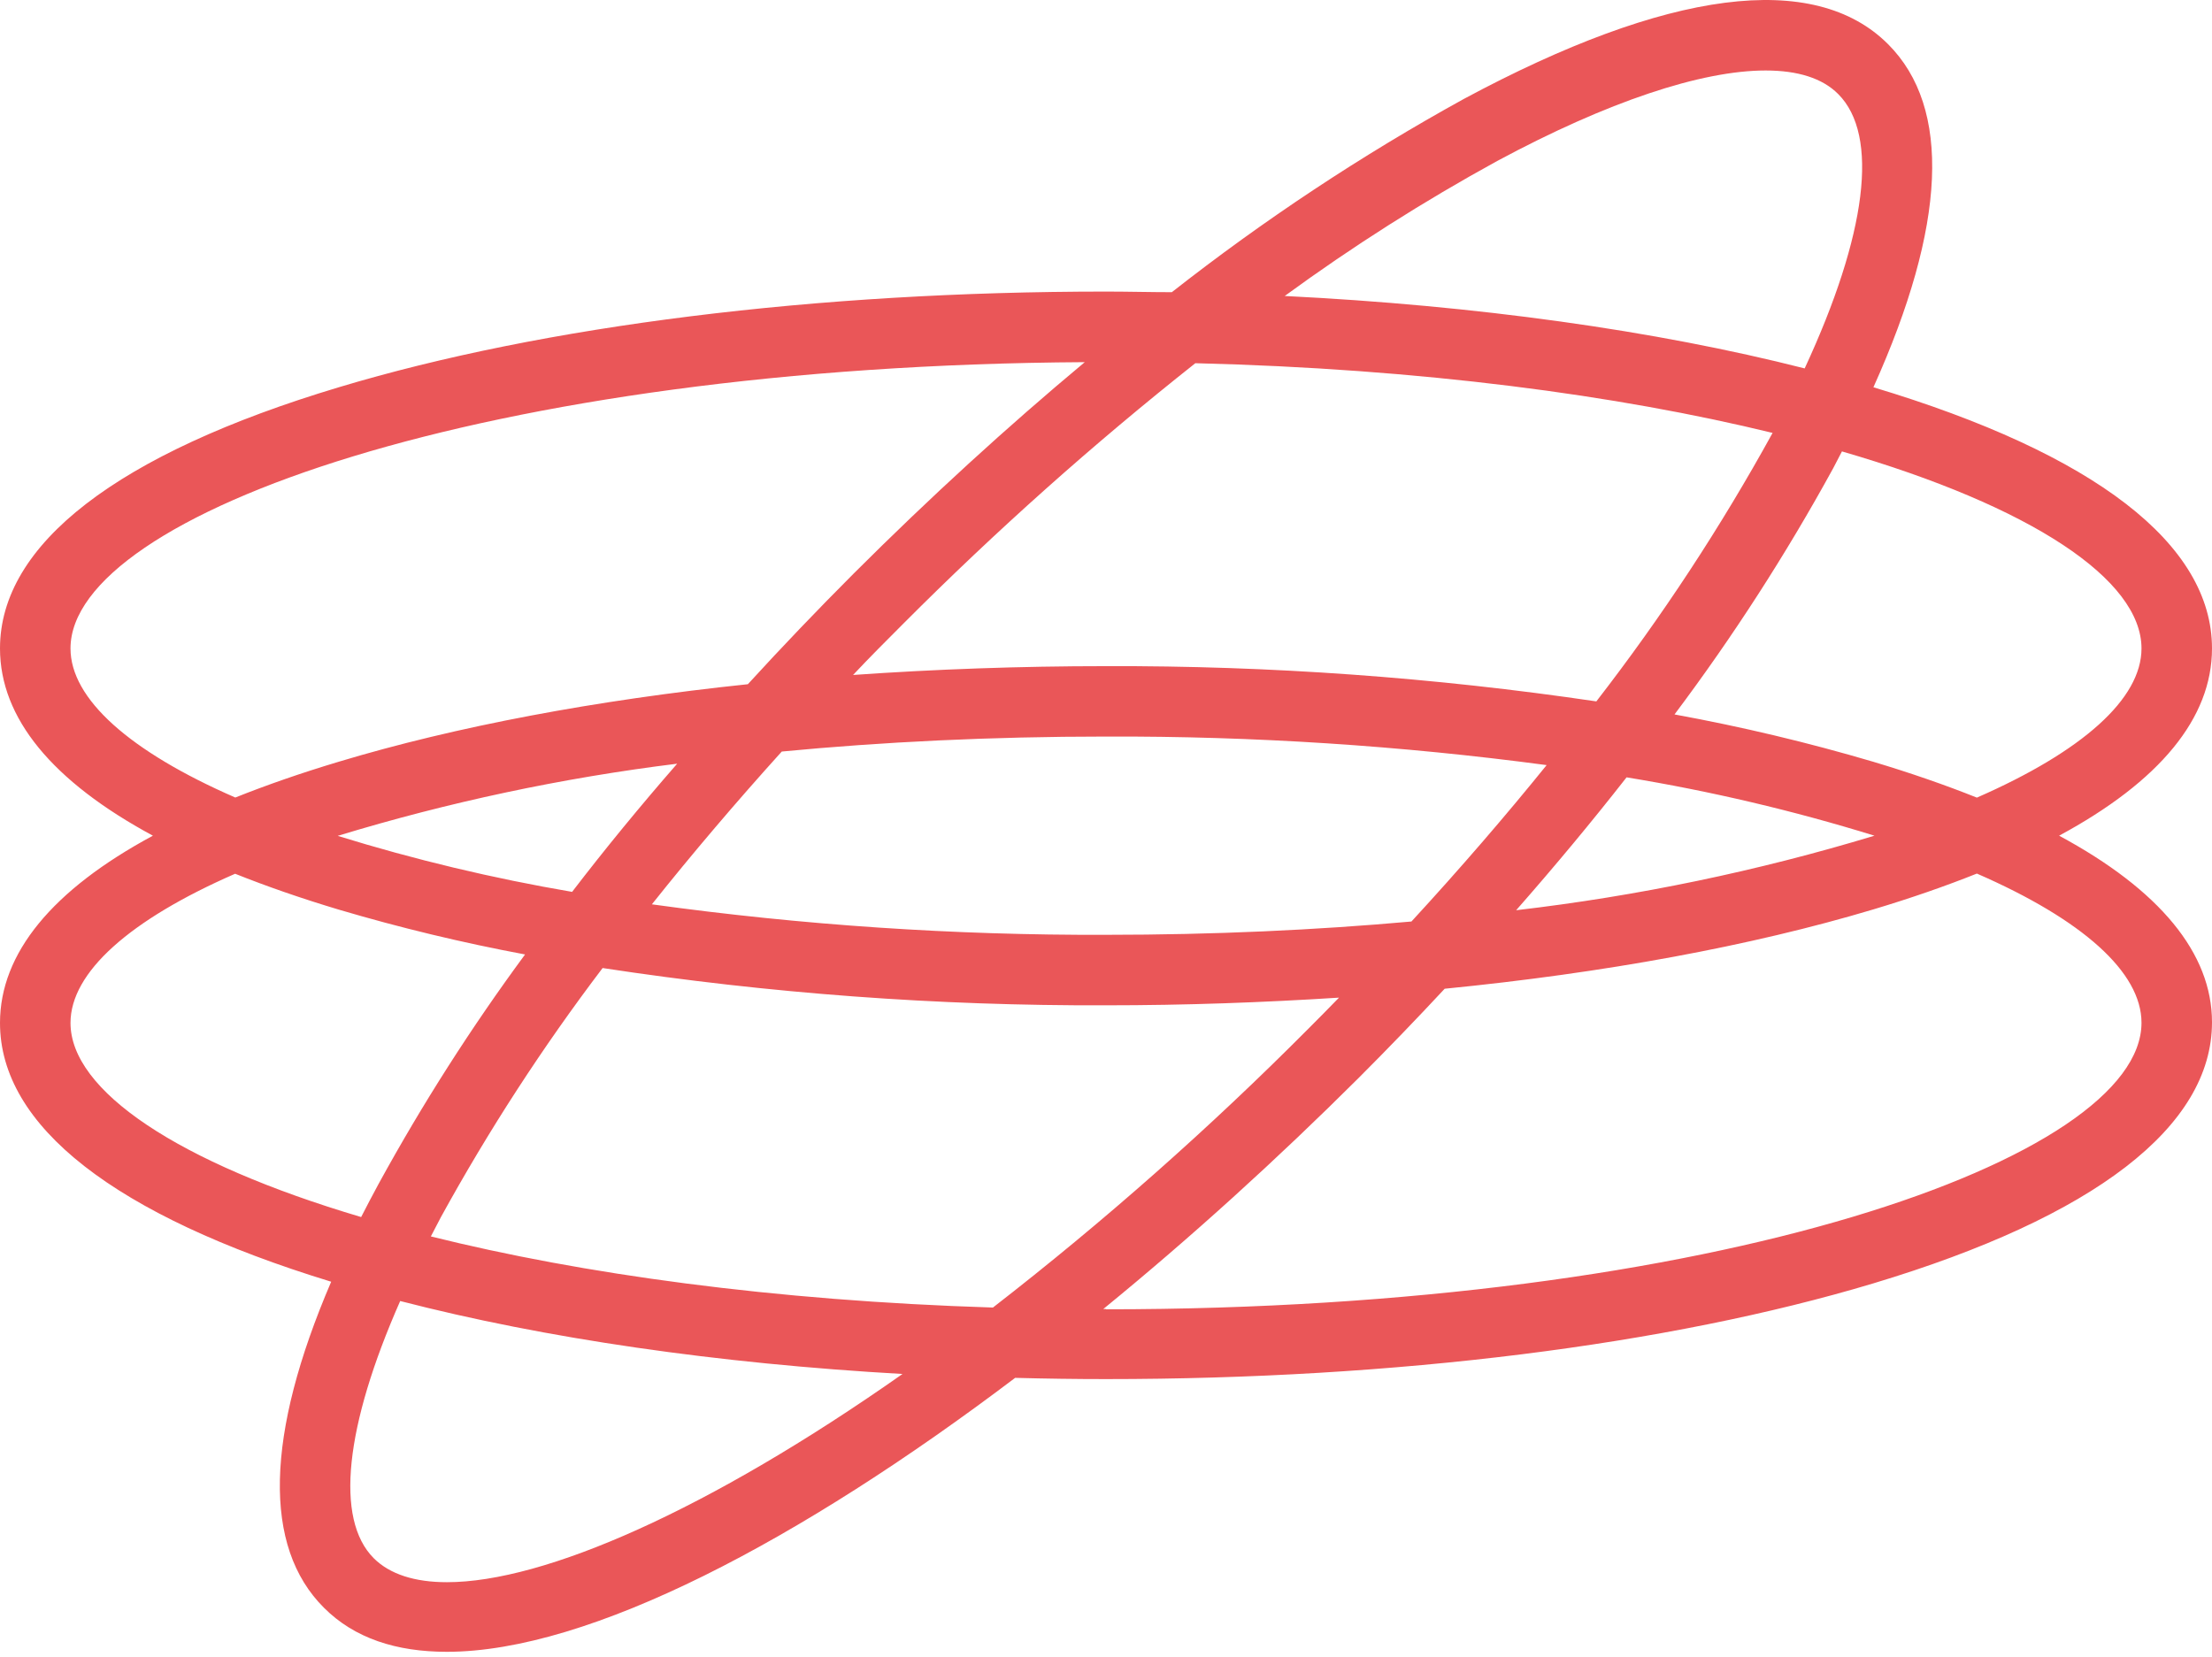 <?xml version="1.0" encoding="utf-8"?>
<svg xmlns="http://www.w3.org/2000/svg" width="251" height="188" viewBox="0 0 251 188" fill="none">
<g clip-path="url(#clip0_3062_22009)">
<path d="M233.65 94.84C245.07 88.68 251 81.49 251 73.59C251 61.75 237.71 51.5 212.58 43.95C220.85 25.59 221.46 12.22 214.24 5.01C205.87 -3.36 189.24 -1.21 166.1 11.23C154.483 17.634 143.404 24.968 132.97 33.16C130.49 33.16 127.97 33.09 125.5 33.09C92.67 33.09 61.75 36.94 38.44 43.95C13.29 51.5 0 61.77 0 73.59C0 81.49 5.93 88.68 17.35 94.84C5.93 100.99 0 108.19 0 116.09C0 127.79 13 137.94 37.58 145.46C30.12 162.84 29.8 175.53 36.76 182.46C40.22 185.93 44.98 187.46 50.7 187.46C66.89 187.46 90.83 174.8 115.19 156.37C118.61 156.46 122.04 156.51 125.5 156.51C158.33 156.51 189.25 152.65 212.56 145.65C237.71 138.09 251 127.84 251 116.01C251 108.19 245.07 100.99 233.65 94.84ZM243 73.59C243 79.31 236.3 85.28 224.32 90.52C220.74 89.09 216.83 87.73 212.56 86.45C205.144 84.262 197.616 82.469 190.01 81.08C196.667 72.21 202.683 62.877 208.01 53.15L209.01 51.23C230.5 57.47 243 65.77 243 73.59ZM125.5 106.09C108.263 106.15 91.044 104.993 73.97 102.63C78.55 96.88 83.48 91.08 88.71 85.29C100.1 84.2 112.43 83.59 125.5 83.59C142.221 83.533 158.926 84.616 175.5 86.83C170.82 92.62 165.7 98.56 160.16 104.58C149.34 105.55 137.75 106.09 125.5 106.09ZM151.94 113.22C150.8 114.393 149.647 115.563 148.48 116.73C137.234 128.04 125.273 138.615 112.67 148.39C87.74 147.61 66 144.58 48.89 140.32C49.26 139.6 49.63 138.88 50.02 138.15C55.438 128.283 61.575 118.827 68.38 109.86C87.282 112.744 106.379 114.159 125.5 114.09C134.5 114.09 143.34 113.77 151.94 113.22ZM64.94 101.22C55.937 99.684 47.045 97.56 38.32 94.86C50.9 91.027 63.788 88.287 76.84 86.67C72.613 91.517 68.643 96.36 64.93 101.2L64.94 101.22ZM135.66 41.22C161.24 41.85 183.56 44.84 201.14 49.13C195.275 59.791 188.588 69.978 181.14 79.6C162.716 76.876 144.114 75.539 125.49 75.6C115.71 75.6 106.1 75.95 96.8 76.6C98.68 74.6 100.57 72.71 102.51 70.77C112.97 60.278 124.036 50.408 135.65 41.21L135.66 41.22ZM184.58 88.22C194.094 89.78 203.489 91.992 212.7 94.84C199.425 98.863 185.818 101.694 172.04 103.3C176.453 98.28 180.63 93.253 184.57 88.22H184.58ZM169.89 18.27C182.46 11.51 193.08 8 200.35 8C203.99 8 206.79 8.87 208.58 10.67C213.27 15.35 211.83 26.61 204.78 41.81C187.78 37.49 167.48 34.67 145.78 33.59C153.477 27.967 161.531 22.85 169.89 18.27V18.27ZM8 73.59C8 58.39 55.14 41.49 123.09 41.1C114.31 48.42 105.49 56.48 96.86 65.1C92.72 69.247 88.72 73.43 84.86 77.65C67.62 79.46 51.79 82.43 38.46 86.44C34.19 87.72 30.28 89.08 26.7 90.51C14.7 85.28 8 79.31 8 73.59ZM8 116.09C8 110.36 14.7 104.39 26.68 99.16C30.26 100.59 34.17 101.95 38.44 103.23C45.395 105.288 52.451 106.986 59.58 108.32C53.472 116.606 47.926 125.292 42.98 134.32C42.28 135.61 41.62 136.87 40.98 138.12C20.15 131.95 8 123.77 8 116.09ZM50.72 179.56C47.06 179.56 44.24 178.66 42.41 176.84C37.98 172.4 39.15 161.84 45.41 147.65C61.86 151.9 81.41 154.74 102.41 155.93C80.37 171.42 61.74 179.56 50.72 179.56V179.56ZM125.5 148.56H125.19C135.1 140.47 144.91 131.56 154.14 122.36C157.473 119.027 160.737 115.643 163.93 112.21C182.04 110.42 198.66 107.37 212.56 103.21C216.83 101.93 220.74 100.57 224.32 99.14C236.32 104.37 243 110.34 243 116.07C243 131.46 194.74 148.59 125.5 148.59V148.56Z" fill="#EA5658"/>
</g>
<defs>
<clipPath id="clip0_3062_22009">
<rect width="251" height="187.54" fill="white"/>
</clipPath>
</defs>
</svg>